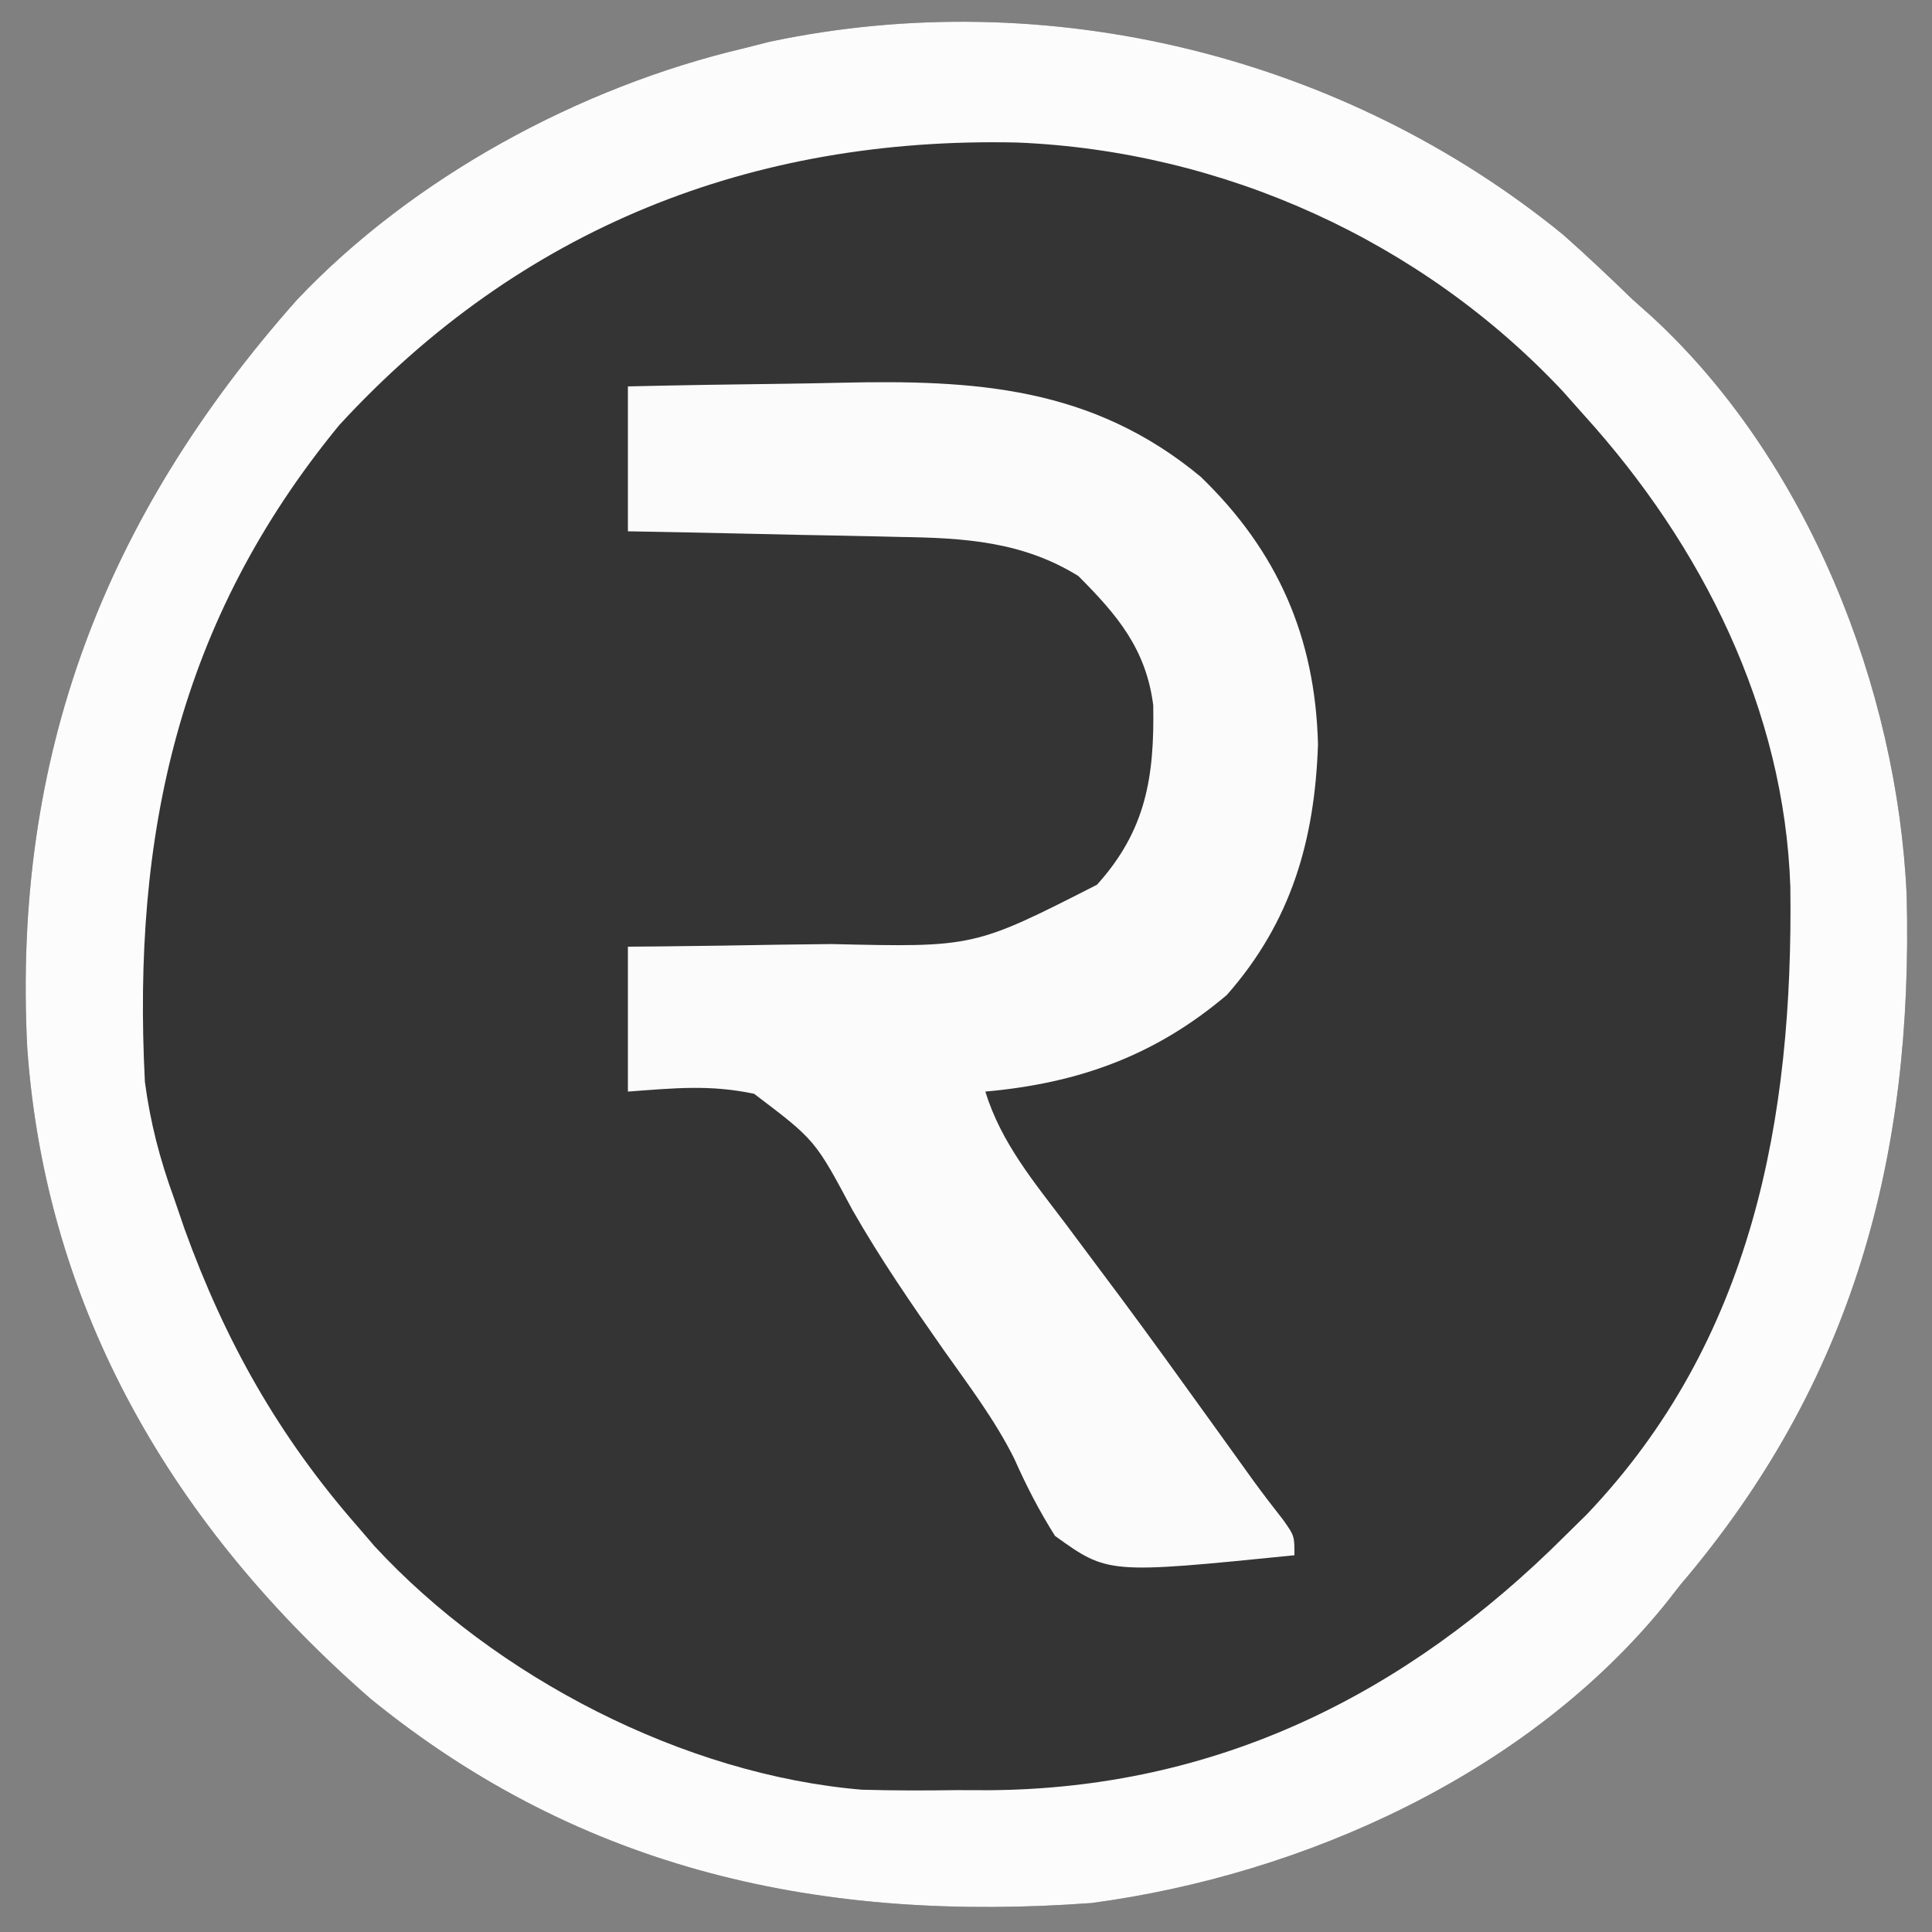 <?xml version="1.0" encoding="UTF-8"?>
<svg version="1.1" xmlns="http://www.w3.org/2000/svg" width="200" height="200">
<rect width="100%" height="100%" fill="#808080" stroke="none"/>
<path d="M0 0 C2.458 2.176 4.828 4.417 7.184 6.703 C7.868 7.314 8.553 7.925 9.258 8.555 C25.292 23.361 34.604 46.899 35.562 68.406 C36.247 95.499 30.03 118.73 12.184 139.703 C11.652 140.38 11.121 141.057 10.574 141.754 C-3.645 159.317 -26.811 169.768 -48.816 172.703 C-76.655 174.737 -101.484 169.418 -123.426 151.582 C-143.748 133.879 -157.065 111.394 -158.997 84.163 C-160.523 54.025 -151.049 29.261 -131.07 6.734 C-119.033 -5.967 -101.777 -15.305 -84.816 -19.297 C-83.939 -19.52 -83.061 -19.743 -82.156 -19.973 C-53.34 -26.068 -22.703 -18.515 0 0 Z " fill="#343434" transform="translate(161.816,24.297)"/>
<path d="M0 0 C2.458 2.176 4.828 4.417 7.184 6.703 C7.868 7.314 8.553 7.925 9.258 8.555 C25.292 23.361 34.604 46.899 35.562 68.406 C36.247 95.499 30.03 118.73 12.184 139.703 C11.652 140.38 11.121 141.057 10.574 141.754 C-3.645 159.317 -26.811 169.768 -48.816 172.703 C-76.655 174.737 -101.484 169.418 -123.426 151.582 C-143.748 133.879 -157.065 111.394 -158.997 84.163 C-160.523 54.025 -151.049 29.261 -131.07 6.734 C-119.033 -5.967 -101.777 -15.305 -84.816 -19.297 C-83.939 -19.52 -83.061 -19.743 -82.156 -19.973 C-53.34 -26.068 -22.703 -18.515 0 0 Z M-126.691 19.703 C-143.355 39.988 -148.13 62.096 -146.816 87.703 C-146.252 91.932 -145.272 95.702 -143.816 99.703 C-143.271 101.294 -143.271 101.294 -142.715 102.918 C-138.509 114.546 -132.968 124.398 -124.816 133.703 C-123.944 134.718 -123.944 134.718 -123.055 135.754 C-110.511 149.331 -91.003 159.432 -72.593 160.973 C-69.308 161.067 -66.04 161.064 -62.754 161.016 C-61.66 161.019 -60.566 161.022 -59.439 161.025 C-35.895 160.871 -16.292 151.155 0.184 134.703 C1.297 133.607 1.297 133.607 2.434 132.488 C19.606 114.477 23.828 91.533 23.52 67.539 C22.91 49.19 14.41 32.198 2.184 18.703 C1.446 17.873 0.709 17.043 -0.051 16.188 C-14.658 0.625 -35.181 -8.674 -56.527 -9.543 C-84.023 -10.155 -107.942 -0.678 -126.691 19.703 Z " fill="#FCFCFC" transform="translate(161.816,24.297)"/>
<path d="M0 0 C5.458 -0.125 10.916 -0.215 16.376 -0.275 C18.227 -0.3 20.078 -0.334 21.929 -0.377 C35.875 -0.698 48.028 0.007 59.293 9.352 C67.262 17.047 71.16 25.967 71.438 37.062 C71.101 46.991 68.665 55.437 62 63 C54.558 69.312 46.591 72.144 37 73 C38.641 78.304 42.011 82.32 45.312 86.688 C46.576 88.38 47.839 90.072 49.102 91.766 C49.746 92.629 50.391 93.492 51.056 94.381 C54.141 98.537 57.166 102.736 60.188 106.938 C61.243 108.405 62.299 109.873 63.355 111.34 C63.819 111.986 64.282 112.631 64.759 113.296 C65.766 114.678 66.809 116.033 67.863 117.379 C69 119 69 119 69 121 C49.699 122.942 49.699 122.942 44.215 118.996 C42.576 116.406 41.244 113.805 39.998 111.007 C38 106.989 35.271 103.408 32.688 99.75 C29.366 95.007 26.117 90.29 23.246 85.258 C19.379 78.008 19.379 78.008 13.064 73.228 C8.468 72.26 4.839 72.645 0 73 C0 68.05 0 63.1 0 58 C1.104 57.991 2.208 57.981 3.345 57.972 C7.478 57.932 11.609 57.866 15.741 57.792 C17.522 57.764 19.304 57.743 21.086 57.729 C35.83 58.071 35.83 58.071 48.556 51.589 C53.663 45.946 54.509 40.365 54.383 33.012 C53.643 27.193 50.664 23.664 46.625 19.625 C40.85 16.05 34.817 15.684 28.223 15.586 C27.411 15.567 26.6 15.547 25.764 15.527 C23.197 15.468 20.63 15.421 18.062 15.375 C16.312 15.337 14.561 15.298 12.811 15.258 C8.541 15.162 4.27 15.078 0 15 C0 10.05 0 5.1 0 0 Z " fill="#FBFBFB" transform="translate(65,40)"/>
</svg>
